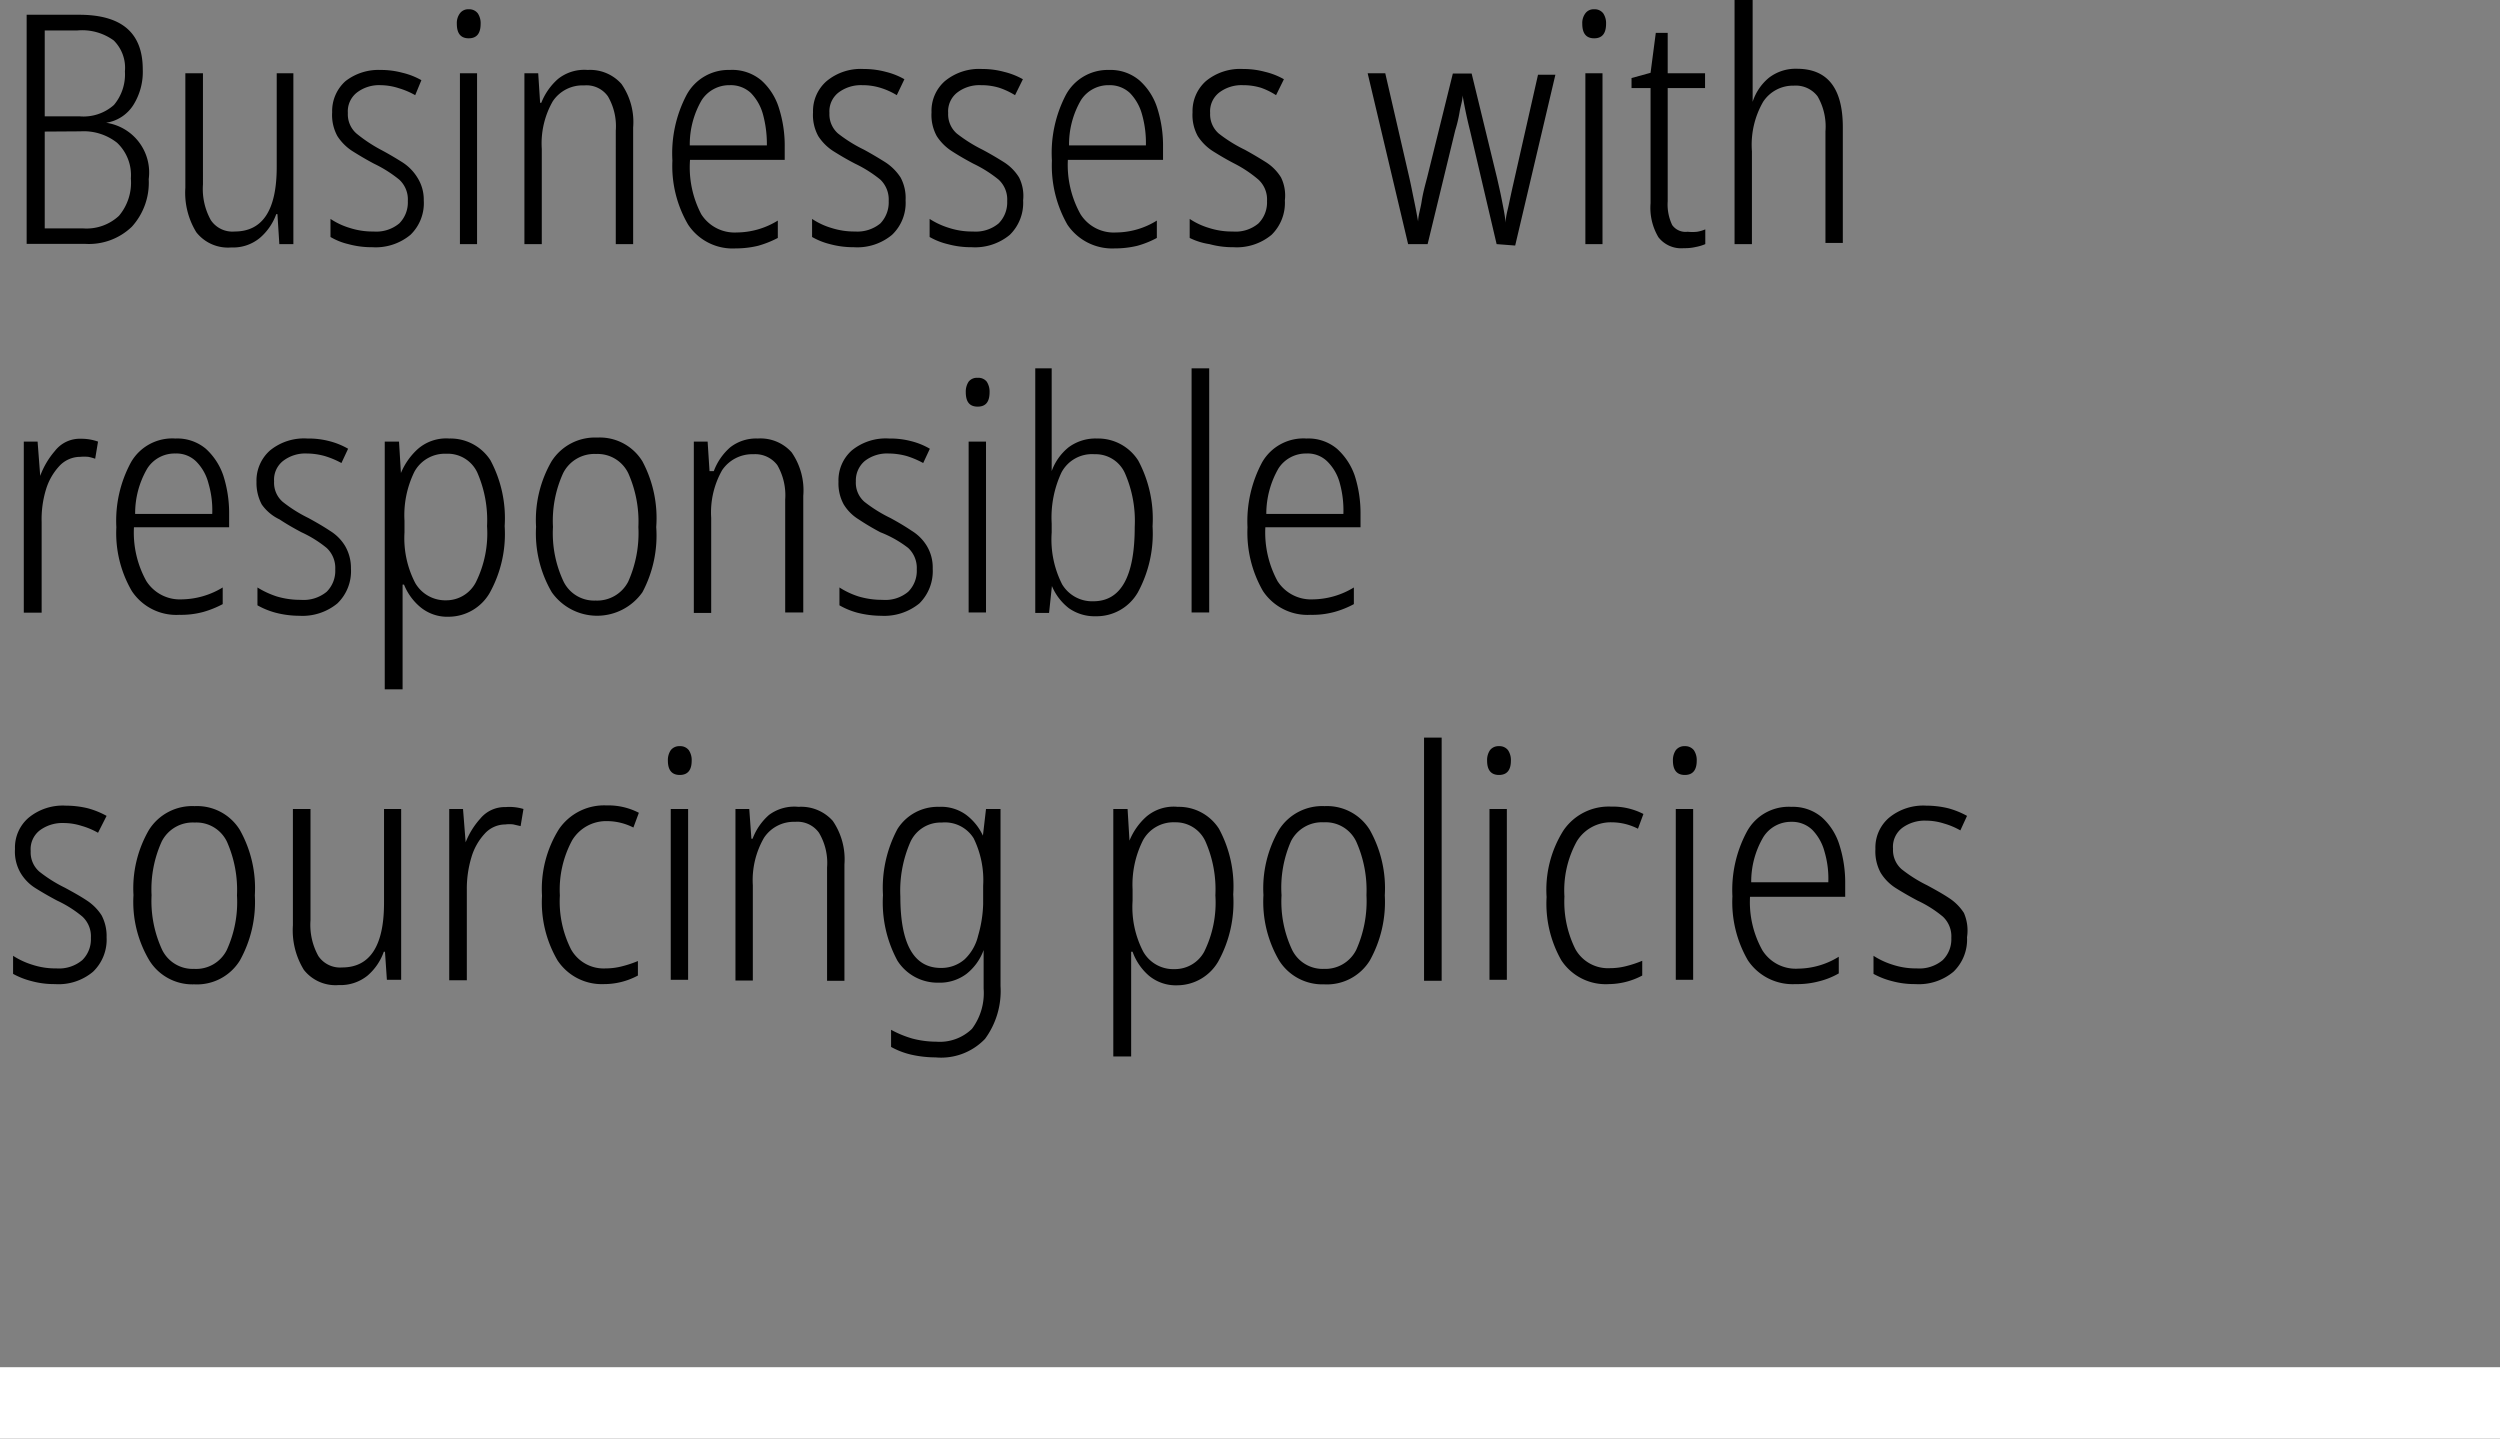 <svg xmlns="http://www.w3.org/2000/svg" viewBox="0 0 105.07 60.46"><rect x="0" y="0" width="105.07" height="60.46" fill="#808080" stroke="none"/><defs><style>.cls-1{fill:none;stroke:#fff;stroke-miterlimit:10;stroke-width:3px;}</style></defs><g id="Layer_2" data-name="Layer 2"><g id="Layer_1-2" data-name="Layer 1"><path d="M1.12.62h2.2C5.13.62,6,1.39,6,2.92a2.62,2.62,0,0,1-.4,1.5,1.65,1.65,0,0,1-1.14.74v0A2.11,2.11,0,0,1,6.25,7.53a2.75,2.75,0,0,1-.71,2,2.6,2.6,0,0,1-1.95.72H1.12Zm.76,4.27H3.35a1.92,1.92,0,0,0,1.44-.48A2,2,0,0,0,5.25,3,1.62,1.62,0,0,0,4.78,1.7a2.26,2.26,0,0,0-1.53-.42H1.88Zm0,.64V9.6H3.5A2,2,0,0,0,5,9.07a2.16,2.16,0,0,0,.5-1.57A1.87,1.87,0,0,0,4.92,6a2.26,2.26,0,0,0-1.53-.48Z"/><path d="M12.33,3.08v7.18h-.59L11.66,9h-.05a2.37,2.37,0,0,1-.69,1,1.76,1.76,0,0,1-1.2.4,1.69,1.69,0,0,1-1.47-.64,3.17,3.17,0,0,1-.46-1.87V3.08h.74V7.75a2.69,2.69,0,0,0,.33,1.5,1.09,1.09,0,0,0,1,.48c1.18,0,1.77-.9,1.77-2.71V3.08Z"/><path d="M17.81,8.42a1.85,1.85,0,0,1-.56,1.45,2.29,2.29,0,0,1-1.61.52,3.7,3.7,0,0,1-1-.13,2.66,2.66,0,0,1-.75-.3V9.2a3,3,0,0,0,.81.38,3.12,3.12,0,0,0,1,.15,1.51,1.51,0,0,0,1.08-.34,1.25,1.25,0,0,0,.36-.94,1.13,1.13,0,0,0-.36-.9,5.31,5.31,0,0,0-1.06-.67c-.34-.18-.64-.36-.91-.53a2.1,2.1,0,0,1-.63-.63,1.84,1.84,0,0,1-.22-1,1.69,1.69,0,0,1,.56-1.31A2.26,2.26,0,0,1,16,2.94a3.46,3.46,0,0,1,.92.12,3,3,0,0,1,.79.31L17.45,4a3.24,3.24,0,0,0-.68-.29A2.56,2.56,0,0,0,16,3.58a1.53,1.53,0,0,0-1,.31,1,1,0,0,0-.38.86,1.07,1.07,0,0,0,.36.86A6.25,6.25,0,0,0,16,6.29c.34.18.64.36.91.53a2,2,0,0,1,.63.64A1.73,1.73,0,0,1,17.81,8.42Z"/><path d="M19.7.39a.45.45,0,0,1,.38.17A.74.74,0,0,1,20.2,1c0,.4-.16.61-.5.61s-.5-.21-.5-.61a.68.68,0,0,1,.13-.44A.43.43,0,0,1,19.7.39Zm.35,2.69v7.18h-.72V3.08Z"/><path d="M24.7,2.94a1.76,1.76,0,0,1,1.42.59,2.8,2.8,0,0,1,.49,1.83v4.9h-.73V5.49a2.49,2.49,0,0,0-.33-1.44,1.1,1.1,0,0,0-1-.46,1.5,1.5,0,0,0-1.32.67,3.56,3.56,0,0,0-.46,2v4h-.73V3.08h.58l.08,1.24h.05a2.6,2.6,0,0,1,.7-1A1.77,1.77,0,0,1,24.7,2.94Z"/><path d="M30.67,2.94A1.9,1.9,0,0,1,32,3.38a2.59,2.59,0,0,1,.74,1.17,5.2,5.2,0,0,1,.24,1.62v.55H29A4.25,4.25,0,0,0,29.47,9a1.66,1.66,0,0,0,1.5.77,3.31,3.31,0,0,0,1.72-.5V10a4.22,4.22,0,0,1-.83.33,4,4,0,0,1-.94.11,2.24,2.24,0,0,1-2-1,4.87,4.87,0,0,1-.66-2.69A5.27,5.27,0,0,1,28.85,4,2,2,0,0,1,30.67,2.94Zm0,.64a1.38,1.38,0,0,0-1.18.63,3.69,3.69,0,0,0-.5,1.9h3.24a4.75,4.75,0,0,0-.16-1.29,2.07,2.07,0,0,0-.51-.91A1.24,1.24,0,0,0,30.67,3.58Z"/><path d="M38.06,8.42a1.85,1.85,0,0,1-.57,1.45,2.28,2.28,0,0,1-1.61.52,3.75,3.75,0,0,1-1-.13,2.93,2.93,0,0,1-.75-.3V9.2a3,3,0,0,0,.81.38,3.17,3.17,0,0,0,1,.15A1.52,1.52,0,0,0,37,9.39a1.28,1.28,0,0,0,.35-.94,1.16,1.16,0,0,0-.35-.9,5.31,5.31,0,0,0-1.06-.67c-.35-.18-.65-.36-.92-.53a2.1,2.1,0,0,1-.63-.63,1.84,1.84,0,0,1-.22-1,1.67,1.67,0,0,1,.57-1.31,2.24,2.24,0,0,1,1.56-.51,3.54,3.54,0,0,1,.93.12,3,3,0,0,1,.78.31L37.69,4A3,3,0,0,0,37,3.69a2.54,2.54,0,0,0-.76-.11,1.56,1.56,0,0,0-1,.31,1,1,0,0,0-.38.86,1.07,1.07,0,0,0,.36.86,6,6,0,0,0,1.09.68c.33.18.63.36.9.53a2.17,2.17,0,0,1,.64.64A1.82,1.82,0,0,1,38.06,8.42Z"/><path d="M43,8.42a1.88,1.88,0,0,1-.56,1.45,2.29,2.29,0,0,1-1.61.52,3.7,3.7,0,0,1-1-.13,2.86,2.86,0,0,1-.76-.3V9.2a3.26,3.26,0,0,0,.82.38,3.12,3.12,0,0,0,1,.15,1.51,1.51,0,0,0,1.08-.34,1.25,1.25,0,0,0,.36-.94,1.13,1.13,0,0,0-.36-.9,5.31,5.31,0,0,0-1.06-.67c-.34-.18-.65-.36-.91-.53a2.1,2.1,0,0,1-.63-.63,1.84,1.84,0,0,1-.22-1,1.66,1.66,0,0,1,.56-1.31,2.26,2.26,0,0,1,1.57-.51,3.46,3.46,0,0,1,.92.12,3.1,3.1,0,0,1,.79.31L42.66,4A3.24,3.24,0,0,0,42,3.69a2.56,2.56,0,0,0-.77-.11,1.53,1.53,0,0,0-1,.31,1,1,0,0,0-.38.86,1.07,1.07,0,0,0,.36.86,6.25,6.25,0,0,0,1.08.68c.34.18.64.36.91.53a2,2,0,0,1,.63.64A1.73,1.73,0,0,1,43,8.42Z"/><path d="M46.61,2.94a1.88,1.88,0,0,1,1.28.44,2.61,2.61,0,0,1,.75,1.17,5.2,5.2,0,0,1,.24,1.62v.55h-4A4.25,4.25,0,0,0,45.41,9a1.65,1.65,0,0,0,1.5.77,3.27,3.27,0,0,0,1.71-.5V10a3.91,3.91,0,0,1-.82.33,4,4,0,0,1-.94.11,2.27,2.27,0,0,1-2-1,5,5,0,0,1-.65-2.69A5.27,5.27,0,0,1,44.79,4,2,2,0,0,1,46.61,2.94Zm0,.64a1.37,1.37,0,0,0-1.18.63,3.69,3.69,0,0,0-.5,1.9h3.23A4.4,4.4,0,0,0,48,4.82a2.07,2.07,0,0,0-.51-.91A1.24,1.24,0,0,0,46.61,3.58Z"/><path d="M54,8.42a1.88,1.88,0,0,1-.56,1.45,2.29,2.29,0,0,1-1.61.52,3.7,3.7,0,0,1-1-.13A2.79,2.79,0,0,1,50,10V9.2a3,3,0,0,0,.81.38,3.12,3.12,0,0,0,1,.15,1.49,1.49,0,0,0,1.08-.34,1.25,1.25,0,0,0,.36-.94,1.13,1.13,0,0,0-.36-.9,5.19,5.19,0,0,0-1-.67c-.35-.18-.65-.36-.92-.53a2.1,2.1,0,0,1-.63-.63,1.84,1.84,0,0,1-.22-1,1.69,1.69,0,0,1,.56-1.31,2.26,2.26,0,0,1,1.57-.51,3.46,3.46,0,0,1,.92.12,3,3,0,0,1,.79.31L53.63,4A3,3,0,0,0,53,3.69a2.54,2.54,0,0,0-.76-.11,1.55,1.55,0,0,0-1,.31,1,1,0,0,0-.38.86,1.07,1.07,0,0,0,.36.86,6,6,0,0,0,1.09.68c.33.18.63.36.9.53a2,2,0,0,1,.63.64A1.73,1.73,0,0,1,54,8.42Z"/><path d="M62.9,10.26,61.78,5.48c-.13-.52-.23-1-.31-1.47h0c0,.22-.09.46-.13.72a5.87,5.87,0,0,1-.18.75L60,10.26h-.82l-1.7-7.18h.74l1,4.34c.08.34.14.67.21,1s.12.61.17.89h0c0-.24.1-.52.15-.85s.14-.66.23-1l1.08-4.37h.79l1.07,4.4c.06.27.13.56.19.87s.13.63.17,1h0c0-.26.08-.51.13-.75s.11-.52.18-.83l1.05-4.64h.73l-1.69,7.18Z"/><path d="M67,.39a.45.45,0,0,1,.38.17.74.74,0,0,1,.12.44c0,.4-.16.61-.5.61s-.5-.21-.5-.61a.68.68,0,0,1,.13-.44A.43.43,0,0,1,67,.39Zm.35,2.69v7.18h-.72V3.08Z"/><path d="M70.93,9.74a1.75,1.75,0,0,0,.4,0,1.52,1.52,0,0,0,.34-.1v.62a1.9,1.9,0,0,1-.4.12,2,2,0,0,1-.5.05,1.21,1.21,0,0,1-1.07-.46,2.42,2.42,0,0,1-.33-1.43V3.7h-.8V3.28l.8-.22.22-1.68h.5v1.7h1.57V3.7H70.09V8.46a2,2,0,0,0,.19,1A.69.69,0,0,0,70.93,9.74Z"/><path d="M73.66,0V3.27c0,.19,0,.37,0,.53s0,.32,0,.48h0a2.18,2.18,0,0,1,.67-1,1.83,1.83,0,0,1,1.19-.39c1.29,0,1.93.82,1.93,2.46v4.86h-.73V5.52a2.53,2.53,0,0,0-.33-1.47,1.15,1.15,0,0,0-1-.45,1.5,1.5,0,0,0-1.29.68,3.62,3.62,0,0,0-.47,2.08v3.9h-.73V0Z"/><path d="M3.4,18.44a2.09,2.09,0,0,1,.72.12L4,19.28a2,2,0,0,0-.29-.08,1.87,1.87,0,0,0-.34,0,1.2,1.2,0,0,0-.87.38,2.52,2.52,0,0,0-.57,1,4.3,4.3,0,0,0-.18,1.36v3.81H1V18.56h.58L1.69,20h0a3.39,3.39,0,0,1,.62-1.05A1.32,1.32,0,0,1,3.4,18.44Z"/><path d="M7.37,18.43a1.87,1.87,0,0,1,1.28.43A2.68,2.68,0,0,1,9.39,20a5.18,5.18,0,0,1,.24,1.61v.55h-4a4.19,4.19,0,0,0,.52,2.26,1.67,1.67,0,0,0,1.5.77,3.39,3.39,0,0,0,1.71-.5v.7a4.14,4.14,0,0,1-.82.33,3.58,3.58,0,0,1-1,.12,2.24,2.24,0,0,1-2-1,4.84,4.84,0,0,1-.65-2.68,5.15,5.15,0,0,1,.62-2.74A2,2,0,0,1,7.37,18.43Zm0,.63a1.36,1.36,0,0,0-1.18.63,3.73,3.73,0,0,0-.51,1.91H8.92a4,4,0,0,0-.16-1.29,2,2,0,0,0-.51-.91A1.18,1.18,0,0,0,7.37,19.06Z"/><path d="M14.75,23.9a1.88,1.88,0,0,1-.57,1.46,2.31,2.31,0,0,1-1.6.52,4,4,0,0,1-1-.13,3.23,3.23,0,0,1-.76-.31v-.75a3.65,3.65,0,0,0,.82.38,3.43,3.43,0,0,0,1,.14,1.52,1.52,0,0,0,1.09-.34,1.24,1.24,0,0,0,.36-.94,1.15,1.15,0,0,0-.36-.9,4.91,4.91,0,0,0-1.06-.66c-.34-.18-.65-.36-.92-.54A1.9,1.9,0,0,1,11,21.2a1.93,1.93,0,0,1-.22-.95,1.69,1.69,0,0,1,.57-1.32,2.26,2.26,0,0,1,1.57-.5,3.46,3.46,0,0,1,.92.11,3.11,3.11,0,0,1,.79.32l-.28.6a3.67,3.67,0,0,0-.69-.29,2.85,2.85,0,0,0-.76-.11,1.53,1.53,0,0,0-1,.31,1,1,0,0,0-.38.86,1.06,1.06,0,0,0,.36.86,5.87,5.87,0,0,0,1.08.68c.33.18.64.36.91.54a1.9,1.9,0,0,1,.63.63A1.84,1.84,0,0,1,14.75,23.9Z"/><path d="M18.88,18.43a2,2,0,0,1,1.73.91,5.16,5.16,0,0,1,.6,2.77,5.11,5.11,0,0,1-.63,2.81,2,2,0,0,1-1.71,1,1.77,1.77,0,0,1-1.21-.41,2.39,2.39,0,0,1-.68-.94h-.06c0,.16,0,.34,0,.53s0,.38,0,.57v3.3h-.75V18.56h.6l.08,1.32h0a2.81,2.81,0,0,1,.7-1A1.81,1.81,0,0,1,18.88,18.43Zm-.12.64a1.46,1.46,0,0,0-1.34.75A4.14,4.14,0,0,0,17,21.89v.49a4.08,4.08,0,0,0,.45,2.12,1.46,1.46,0,0,0,1.31.73A1.4,1.4,0,0,0,20,24.47a4.62,4.62,0,0,0,.47-2.36,5,5,0,0,0-.41-2.25A1.37,1.37,0,0,0,18.76,19.07Z"/><path d="M27.58,22.15A5.07,5.07,0,0,1,27,24.89a2.33,2.33,0,0,1-3.81,0,4.9,4.9,0,0,1-.66-2.75,4.92,4.92,0,0,1,.65-2.75,2.16,2.16,0,0,1,1.92-1,2.1,2.1,0,0,1,1.9,1A5.07,5.07,0,0,1,27.58,22.15Zm-4.34,0a4.76,4.76,0,0,0,.44,2.28,1.43,1.43,0,0,0,1.35.81,1.47,1.47,0,0,0,1.37-.79,5,5,0,0,0,.43-2.3,5,5,0,0,0-.42-2.25,1.43,1.43,0,0,0-1.36-.82,1.47,1.47,0,0,0-1.38.8A4.82,4.82,0,0,0,23.24,22.14Z"/><path d="M31.85,18.43a1.75,1.75,0,0,1,1.42.58,2.8,2.8,0,0,1,.49,1.83v4.9H33V21a2.53,2.53,0,0,0-.33-1.45,1.16,1.16,0,0,0-1-.46,1.53,1.53,0,0,0-1.32.67,3.59,3.59,0,0,0-.46,2v4h-.73V18.56h.58l.08,1.24H30a2.47,2.47,0,0,1,.69-1A1.77,1.77,0,0,1,31.85,18.43Z"/><path d="M39.2,23.9a1.91,1.91,0,0,1-.56,1.46,2.34,2.34,0,0,1-1.61.52,4.11,4.11,0,0,1-1-.13,3.14,3.14,0,0,1-.75-.31v-.75a3.38,3.38,0,0,0,.81.38,3.45,3.45,0,0,0,1,.14,1.49,1.49,0,0,0,1.08-.34,1.24,1.24,0,0,0,.36-.94,1.15,1.15,0,0,0-.36-.9A4.67,4.67,0,0,0,37,22.37a10.44,10.44,0,0,1-.91-.54,1.9,1.9,0,0,1-.63-.63,1.83,1.83,0,0,1-.22-.95,1.68,1.68,0,0,1,.56-1.32,2.26,2.26,0,0,1,1.57-.5,3.46,3.46,0,0,1,.92.11,3,3,0,0,1,.79.32l-.28.6a3.86,3.86,0,0,0-.68-.29,2.92,2.92,0,0,0-.77-.11,1.53,1.53,0,0,0-1,.31,1.07,1.07,0,0,0-.38.86,1.06,1.06,0,0,0,.36.86,6,6,0,0,0,1.09.68q.5.27.9.54a1.9,1.9,0,0,1,.63.63A1.75,1.75,0,0,1,39.2,23.9Z"/><path d="M41.09,15.88a.44.44,0,0,1,.38.16.76.76,0,0,1,.12.44c0,.41-.16.61-.5.61s-.5-.2-.5-.61a.76.76,0,0,1,.12-.44A.44.44,0,0,1,41.09,15.88Zm.35,2.68v7.18h-.73V18.56Z"/><path d="M44.2,15.48v3.2c0,.17,0,.36,0,.56s0,.39,0,.56h0a2.27,2.27,0,0,1,.71-1,1.9,1.9,0,0,1,1.19-.37,2,2,0,0,1,1.74.93,5.19,5.19,0,0,1,.6,2.76,5.18,5.18,0,0,1-.62,2.78,2,2,0,0,1-1.76,1,1.88,1.88,0,0,1-1.14-.34,2.31,2.31,0,0,1-.71-.93h0l-.12,1.13h-.58V15.48ZM46,19.09a1.45,1.45,0,0,0-1.39.77A4.46,4.46,0,0,0,44.2,22v.38a4.16,4.16,0,0,0,.44,2.18,1.47,1.47,0,0,0,1.31.71q1.74,0,1.74-3.12a5,5,0,0,0-.41-2.26A1.35,1.35,0,0,0,46,19.09Z"/><path d="M50.82,25.74h-.74V15.48h.74Z"/><path d="M54.91,18.43a1.87,1.87,0,0,1,1.28.43A2.7,2.7,0,0,1,56.94,20a5.18,5.18,0,0,1,.24,1.61v.55h-4a4.29,4.29,0,0,0,.51,2.26,1.67,1.67,0,0,0,1.5.77,3.37,3.37,0,0,0,1.71-.5v.7a3.91,3.91,0,0,1-.82.33,3.53,3.53,0,0,1-1,.12,2.25,2.25,0,0,1-2-1,4.92,4.92,0,0,1-.65-2.68,5.24,5.24,0,0,1,.62-2.74A2,2,0,0,1,54.91,18.43Zm0,.63a1.37,1.37,0,0,0-1.18.63,3.83,3.83,0,0,0-.51,1.91h3.24a4.31,4.31,0,0,0-.15-1.29,2,2,0,0,0-.52-.91A1.17,1.17,0,0,0,54.91,19.06Z"/><path d="M4.48,39.39a1.87,1.87,0,0,1-.57,1.45,2.25,2.25,0,0,1-1.6.52,3.65,3.65,0,0,1-1-.13,3.25,3.25,0,0,1-.76-.3v-.76a3.26,3.26,0,0,0,.82.38,3.11,3.11,0,0,0,1,.15,1.52,1.52,0,0,0,1.09-.35,1.23,1.23,0,0,0,.36-.93,1.13,1.13,0,0,0-.36-.9,4.89,4.89,0,0,0-1.06-.67c-.34-.18-.65-.36-.92-.53a1.89,1.89,0,0,1-.62-.64,1.78,1.78,0,0,1-.23-1,1.65,1.65,0,0,1,.57-1.31,2.26,2.26,0,0,1,1.57-.51,3.93,3.93,0,0,1,.92.11,3.53,3.53,0,0,1,.79.32L4.12,35a3.11,3.11,0,0,0-.69-.29,2.51,2.51,0,0,0-.76-.12,1.59,1.59,0,0,0-1,.31,1,1,0,0,0-.38.87,1.07,1.07,0,0,0,.36.86,5.87,5.87,0,0,0,1.08.68c.33.18.64.35.91.53a2.1,2.1,0,0,1,.63.63A1.86,1.86,0,0,1,4.48,39.39Z"/><path d="M10.71,37.63a5.05,5.05,0,0,1-.63,2.74,2.12,2.12,0,0,1-1.92,1,2.13,2.13,0,0,1-1.88-1,4.8,4.8,0,0,1-.67-2.75,4.89,4.89,0,0,1,.65-2.74,2.15,2.15,0,0,1,1.92-1,2.11,2.11,0,0,1,1.9,1A5,5,0,0,1,10.71,37.63Zm-4.34,0a4.88,4.88,0,0,0,.44,2.28,1.43,1.43,0,0,0,1.35.81,1.44,1.44,0,0,0,1.37-.79,4.85,4.85,0,0,0,.43-2.3,5,5,0,0,0-.42-2.25,1.42,1.42,0,0,0-1.36-.81,1.46,1.46,0,0,0-1.38.79A4.85,4.85,0,0,0,6.37,37.62Z"/><path d="M16.86,34v7.18h-.6L16.18,40h-.05a2.35,2.35,0,0,1-.68,1,1.8,1.8,0,0,1-1.21.4,1.69,1.69,0,0,1-1.47-.64,3.17,3.17,0,0,1-.46-1.87V34h.74v4.67a2.7,2.7,0,0,0,.33,1.51,1.1,1.1,0,0,0,1,.48c1.17,0,1.76-.91,1.76-2.71V34Z"/><path d="M21.25,33.92A2.05,2.05,0,0,1,22,34l-.12.72-.3-.07a1.27,1.27,0,0,0-.34,0,1.17,1.17,0,0,0-.87.39,2.49,2.49,0,0,0-.56,1,4.56,4.56,0,0,0-.19,1.36v3.8h-.74V34h.58l.11,1.4h0a3.28,3.28,0,0,1,.62-1A1.33,1.33,0,0,1,21.25,33.92Z"/><path d="M25.38,41.36a2.23,2.23,0,0,1-1.95-1,4.82,4.82,0,0,1-.65-2.71,4.74,4.74,0,0,1,.71-2.8,2.3,2.3,0,0,1,2-1,2.79,2.79,0,0,1,1.36.31l-.23.62a2.45,2.45,0,0,0-1.1-.27,1.67,1.67,0,0,0-1.47.8,4.36,4.36,0,0,0-.52,2.32A4.46,4.46,0,0,0,24,39.9a1.57,1.57,0,0,0,1.46.8,2.72,2.72,0,0,0,.69-.09,4.64,4.64,0,0,0,.66-.22V41A3,3,0,0,1,25.38,41.36Z"/><path d="M28.57,31.36a.45.45,0,0,1,.38.17.74.74,0,0,1,.12.44c0,.4-.17.6-.5.6s-.5-.2-.5-.6a.74.74,0,0,1,.12-.44A.45.45,0,0,1,28.57,31.36ZM28.92,34v7.18h-.73V34Z"/><path d="M33.56,33.91A1.78,1.78,0,0,1,35,34.5a2.86,2.86,0,0,1,.49,1.83v4.89h-.73V36.46A2.47,2.47,0,0,0,34.42,35a1.11,1.11,0,0,0-1-.46,1.5,1.5,0,0,0-1.31.67,3.56,3.56,0,0,0-.47,2v4h-.73V34h.58l.09,1.25h.05a2.5,2.5,0,0,1,.69-1A1.78,1.78,0,0,1,33.56,33.91Z"/><path d="M39.47,33.91a1.78,1.78,0,0,1,1.14.34,2.31,2.31,0,0,1,.7.87h0L41.44,34h.61v7.44a3.4,3.4,0,0,1-.65,2.22,2.55,2.55,0,0,1-2.08.78,4.72,4.72,0,0,1-1-.11,3.26,3.26,0,0,1-.87-.33v-.72a4.38,4.38,0,0,0,.9.37,4,4,0,0,0,1,.13,1.94,1.94,0,0,0,1.5-.54,2.51,2.51,0,0,0,.49-1.69v-.42c0-.18,0-.37,0-.57s0-.41,0-.63h0a2.26,2.26,0,0,1-.72,1,1.87,1.87,0,0,1-1.18.37,2,2,0,0,1-1.72-.92,5.13,5.13,0,0,1-.61-2.76,5.24,5.24,0,0,1,.61-2.78A2,2,0,0,1,39.47,33.91Zm.11.66a1.4,1.4,0,0,0-1.32.82,5.11,5.11,0,0,0-.42,2.29c0,2,.57,3,1.7,3a1.48,1.48,0,0,0,1-.36,2,2,0,0,0,.57-1A5.22,5.22,0,0,0,41.32,38v-.77a4,4,0,0,0-.4-2A1.42,1.42,0,0,0,39.58,34.57Z"/><path d="M49.5,33.91a2,2,0,0,1,1.73.92,5.09,5.09,0,0,1,.6,2.76,5.14,5.14,0,0,1-.63,2.82,2,2,0,0,1-1.71,1A1.77,1.77,0,0,1,48.28,41,2.39,2.39,0,0,1,47.6,40h-.06c0,.16,0,.34,0,.53s0,.39,0,.58v3.29h-.75V34h.6l.08,1.33h0a2.73,2.73,0,0,1,.7-1A1.77,1.77,0,0,1,49.5,33.91Zm-.12.65a1.46,1.46,0,0,0-1.34.75,4.14,4.14,0,0,0-.44,2.07v.48A4.05,4.05,0,0,0,48.05,40a1.45,1.45,0,0,0,1.32.73A1.4,1.4,0,0,0,50.61,40a4.66,4.66,0,0,0,.47-2.37,5,5,0,0,0-.41-2.25A1.37,1.37,0,0,0,49.38,34.56Z"/><path d="M58.2,37.63a5.05,5.05,0,0,1-.63,2.74,2.12,2.12,0,0,1-1.92,1,2.15,2.15,0,0,1-1.89-1,4.88,4.88,0,0,1-.66-2.75,4.89,4.89,0,0,1,.65-2.74,2.15,2.15,0,0,1,1.92-1,2.11,2.11,0,0,1,1.9,1A5,5,0,0,1,58.2,37.63Zm-4.34,0a4.76,4.76,0,0,0,.44,2.28,1.43,1.43,0,0,0,1.35.81A1.45,1.45,0,0,0,57,39.92a5,5,0,0,0,.43-2.3A5,5,0,0,0,57,35.37a1.42,1.42,0,0,0-1.36-.81,1.46,1.46,0,0,0-1.38.79A4.85,4.85,0,0,0,53.86,37.62Z"/><path d="M60.59,41.22h-.74V31h.74Z"/><path d="M63,31.36a.45.45,0,0,1,.38.17.74.74,0,0,1,.12.44c0,.4-.17.6-.5.6s-.5-.2-.5-.6a.74.74,0,0,1,.12-.44A.45.45,0,0,1,63,31.36ZM63.33,34v7.18H62.6V34Z"/><path d="M67.62,41.36a2.23,2.23,0,0,1-2-1A4.82,4.82,0,0,1,65,37.7a4.67,4.67,0,0,1,.71-2.8,2.3,2.3,0,0,1,2-1,2.81,2.81,0,0,1,1.36.31l-.23.62a2.45,2.45,0,0,0-1.11-.27,1.67,1.67,0,0,0-1.46.8,4.26,4.26,0,0,0-.52,2.32,4.46,4.46,0,0,0,.46,2.21,1.57,1.57,0,0,0,1.46.8,2.72,2.72,0,0,0,.69-.09,4.64,4.64,0,0,0,.66-.22V41A3.05,3.05,0,0,1,67.62,41.36Z"/><path d="M70.81,31.36a.46.46,0,0,1,.38.17.74.74,0,0,1,.12.44c0,.4-.17.6-.5.6s-.5-.2-.5-.6a.74.74,0,0,1,.12-.44A.45.45,0,0,1,70.81,31.36ZM71.16,34v7.18h-.73V34Z"/><path d="M75.29,33.91a1.88,1.88,0,0,1,1.28.44,2.59,2.59,0,0,1,.74,1.17,5.2,5.2,0,0,1,.24,1.62v.55h-4a4.15,4.15,0,0,0,.52,2.25,1.65,1.65,0,0,0,1.5.77,3.3,3.3,0,0,0,1.71-.5v.7a3.2,3.2,0,0,1-.82.33,3.58,3.58,0,0,1-1,.12,2.26,2.26,0,0,1-2-1,4.87,4.87,0,0,1-.65-2.69,5.17,5.17,0,0,1,.62-2.74A2,2,0,0,1,75.29,33.91Zm0,.63a1.37,1.37,0,0,0-1.18.64,3.69,3.69,0,0,0-.51,1.9h3.24a4,4,0,0,0-.16-1.29,2.07,2.07,0,0,0-.51-.91A1.22,1.22,0,0,0,75.29,34.54Z"/><path d="M82.67,39.39a1.87,1.87,0,0,1-.57,1.45,2.27,2.27,0,0,1-1.6.52,3.65,3.65,0,0,1-1-.13,3.25,3.25,0,0,1-.76-.3v-.76a3.26,3.26,0,0,0,.82.38,3.11,3.11,0,0,0,1,.15,1.52,1.52,0,0,0,1.09-.35,1.23,1.23,0,0,0,.36-.93,1.13,1.13,0,0,0-.36-.9,4.89,4.89,0,0,0-1.06-.67c-.34-.18-.65-.36-.92-.53a2,2,0,0,1-.63-.64,1.88,1.88,0,0,1-.22-1,1.65,1.65,0,0,1,.57-1.31,2.26,2.26,0,0,1,1.57-.51,3.93,3.93,0,0,1,.92.11,3.53,3.53,0,0,1,.79.32l-.28.61a3.11,3.11,0,0,0-.69-.29,2.51,2.51,0,0,0-.76-.12,1.59,1.59,0,0,0-1,.31,1,1,0,0,0-.38.87,1.07,1.07,0,0,0,.36.86,5.87,5.87,0,0,0,1.08.68c.33.18.64.35.91.53a2.1,2.1,0,0,1,.63.63A1.86,1.86,0,0,1,82.67,39.39Z"/><line class="cls-1" y1="58.96" x2="105.07" y2="58.96"/></g></g></svg>